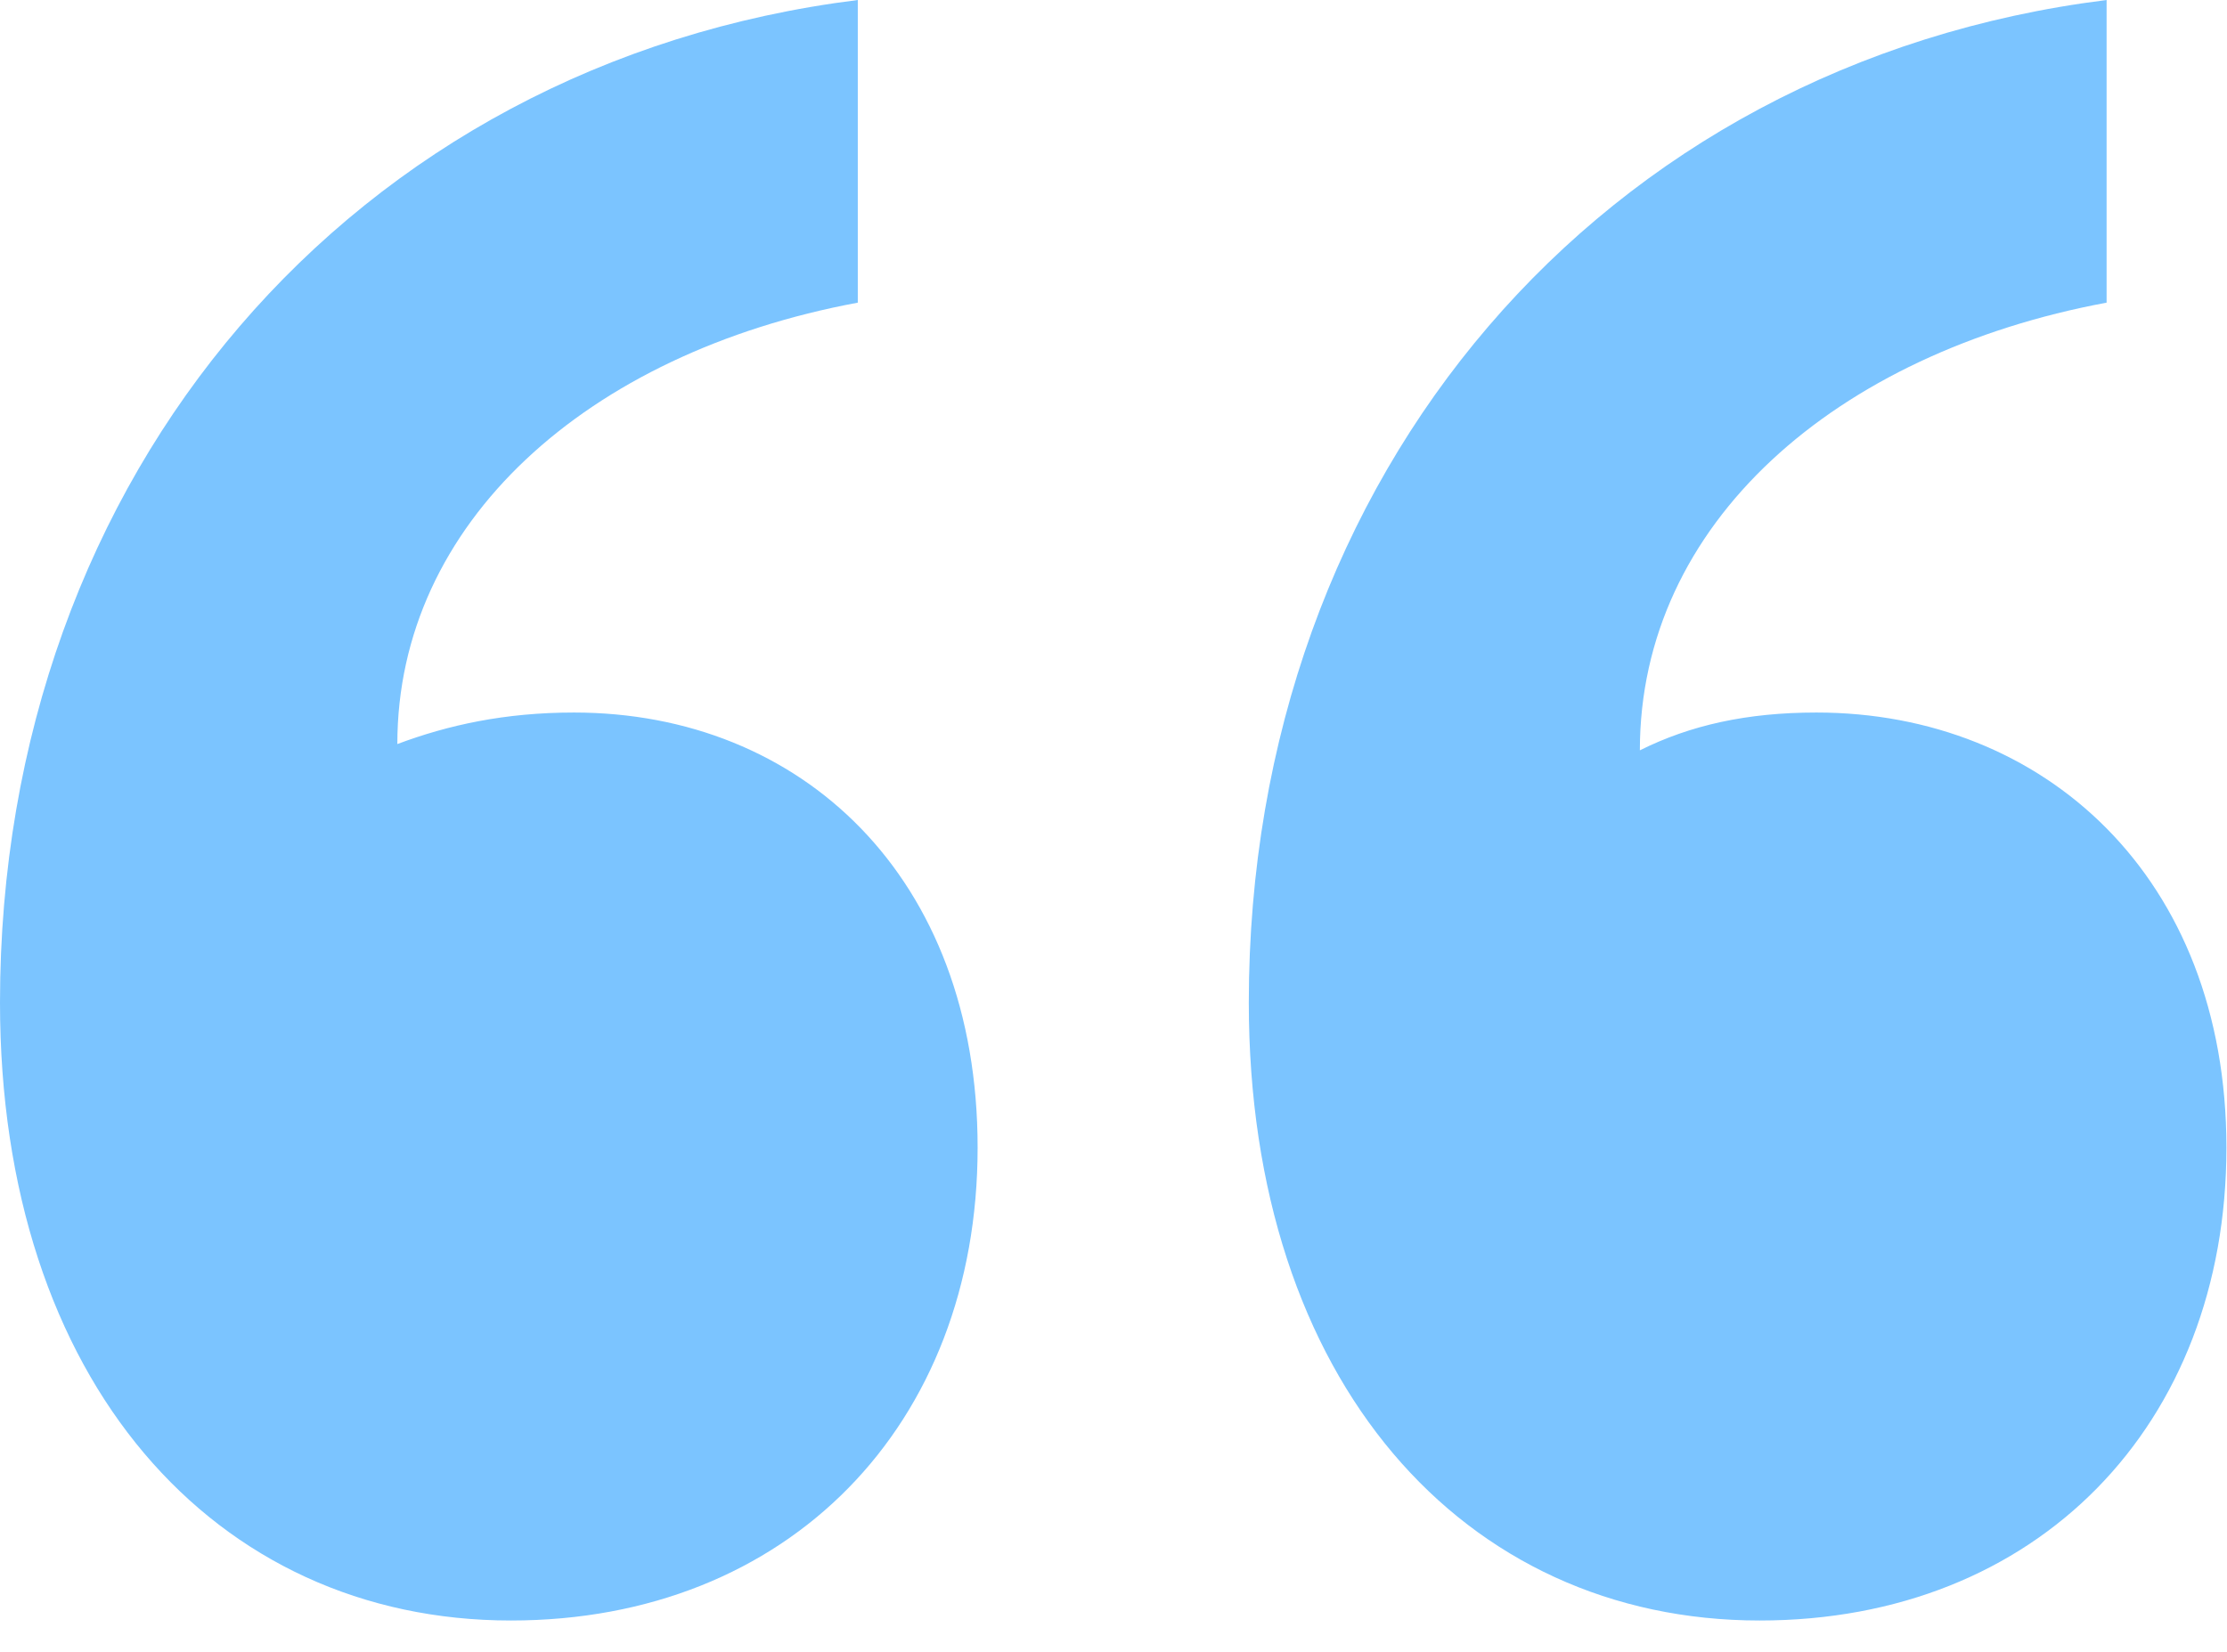 <svg width="62" height="46" viewBox="0 0 62 46" fill="none" xmlns="http://www.w3.org/2000/svg">
<path d="M27.217 31.958C27.217 39.684 21.949 45.127 14.223 45.127C5.97 45.127 0 38.455 0 27.919C0 13.169 9.833 1.756 23.881 0V8.428C16.33 9.833 11.062 14.574 11.062 20.72C12.467 20.193 14.047 19.842 15.979 19.842C22.3 19.842 27.217 24.407 27.217 31.958ZM61.984 31.958C61.984 39.684 56.716 45.127 48.99 45.127C40.737 45.127 34.767 38.455 34.767 27.919C34.767 13.169 44.6 1.756 58.648 0V8.428C51.097 9.833 45.654 14.574 45.654 20.895C47.059 20.193 48.639 19.842 50.571 19.842C56.892 19.842 61.984 24.407 61.984 31.958Z" fill="#7BC4FF"/>
</svg>
